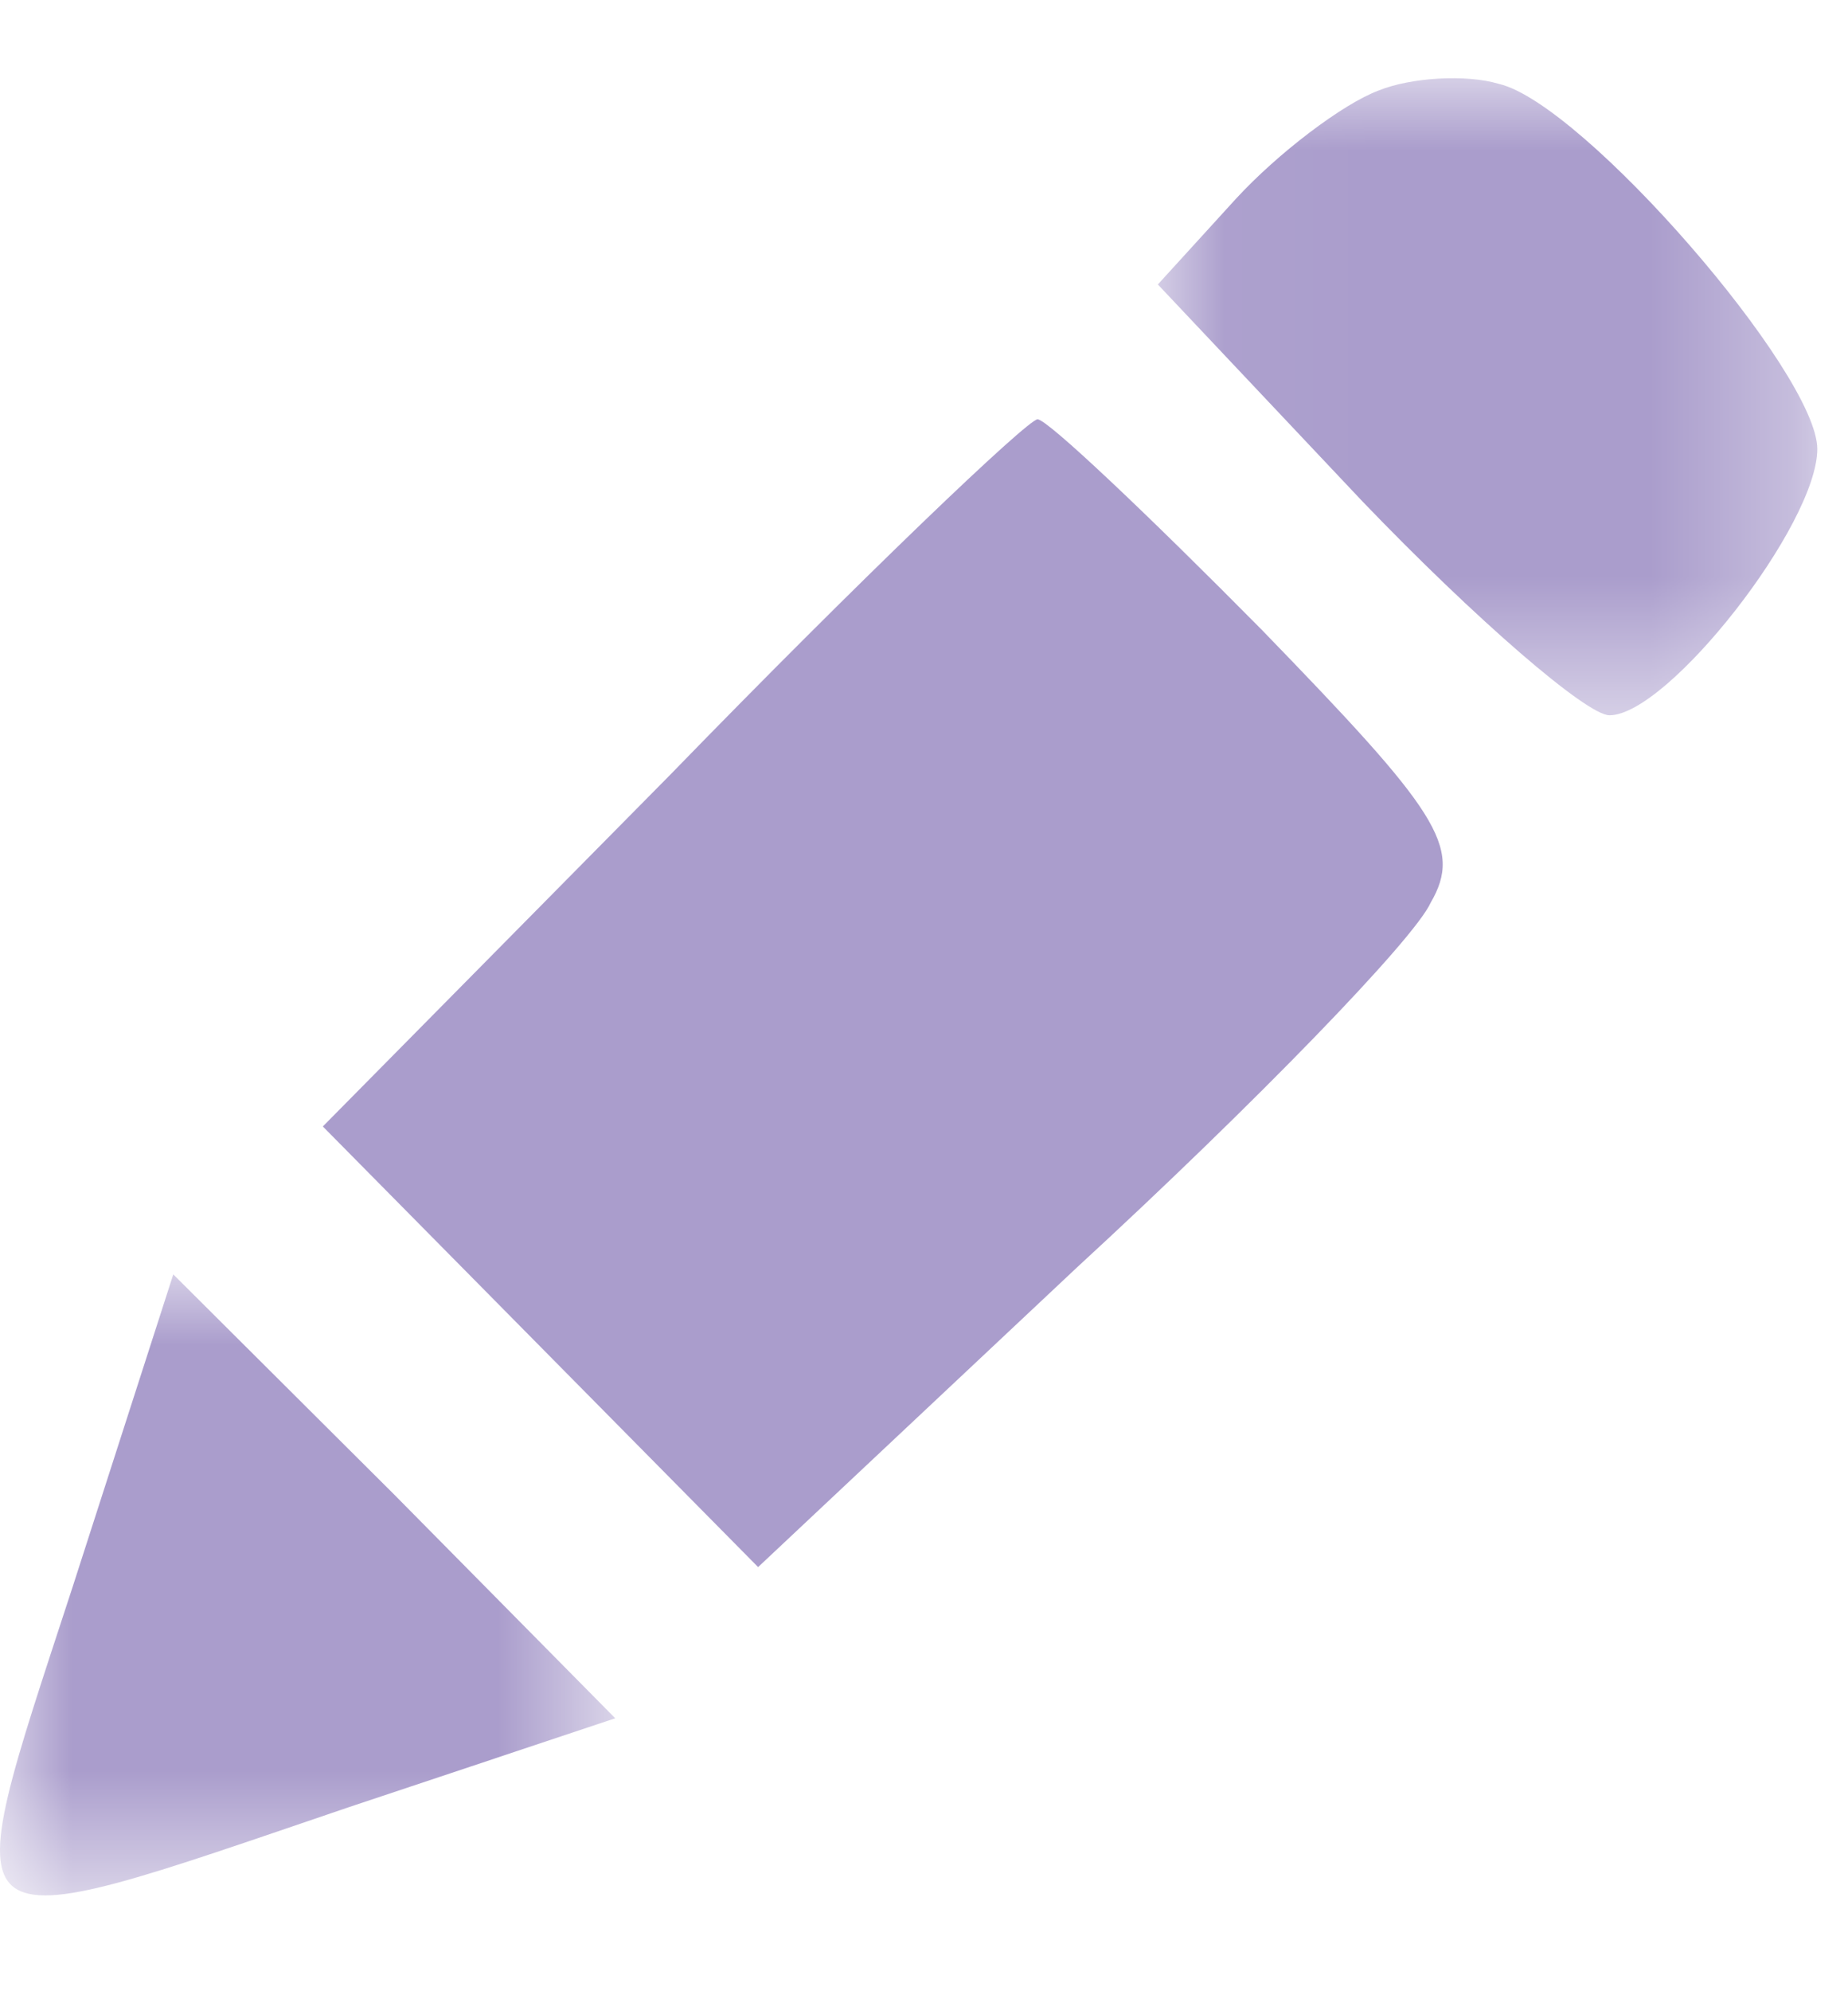 <?xml version="1.0" encoding="UTF-8"?>
<svg width="13px" height="14px" viewBox="0 0 13 14" version="1.1" xmlns="http://www.w3.org/2000/svg"
     xmlns:xlink="http://www.w3.org/1999/xlink">
  <title>Pen Icon</title>
  <defs>
    <polygon id="path-1"
             points="4.675 4.48 4.675 0.001 0.036 0.001 0.036 4.48 4.675 4.48"></polygon>
    <polygon id="path-3" points="4.328 4.375 0 4.375 0 0.009 4.328 0.009"></polygon>
  </defs>
  <g id="Page-1" stroke="none" stroke-width="1" fill="none" fill-rule="evenodd">
    <g id="05_purplepen">
      <g id="Page-1" transform="translate(0, 0.5)">
        <g id="Group-3" transform="translate(8.109, 0.049)">
          <mask id="mask-2" fill="white">
            <use xlink:href="#path-1"></use>
          </mask>
          <g id="Clip-2"></g>
          <path d="M1.59,0.087 C1.339,0.18 0.881,0.527 0.584,0.85 L0.036,1.451 L1.476,2.977 C2.276,3.81 3.053,4.48 3.213,4.48 C3.624,4.48 4.675,3.139 4.675,2.608 C4.675,2.076 3.03,0.18 2.436,0.041 C2.207,-0.028 1.818,-0.005 1.59,0.087"
                id="Fill-1" fill="#AA9DCC" mask="url(#mask-2)"></path>
        </g>
        <path d="M2.271,7.42 L3.802,8.969 L5.333,10.518 L7.573,8.414 C8.83,7.258 9.95,6.102 10.064,5.847 C10.293,5.454 10.11,5.2 8.876,3.928 C8.076,3.119 7.368,2.448 7.299,2.448 C7.23,2.448 6.065,3.558 4.716,4.946 L2.271,7.42 Z"
              id="Fill-4" fill="#AA9DCC"></path>
        <g id="Group-8" transform="translate(0, 8.451)">
          <mask id="mask-4" fill="white">
            <use xlink:href="#path-3"></use>
          </mask>
          <g id="Clip-7"></g>
          <path d="M0.511,2.206 C-0.335,4.795 -0.403,4.726 2.454,3.755 L4.328,3.13 L2.774,1.558 L1.219,0.009 L0.511,2.206 Z"
                id="Fill-6" fill="#AA9DCC" mask="url(#mask-4)"></path>
        </g>
      </g>
    </g>
  </g>
</svg>